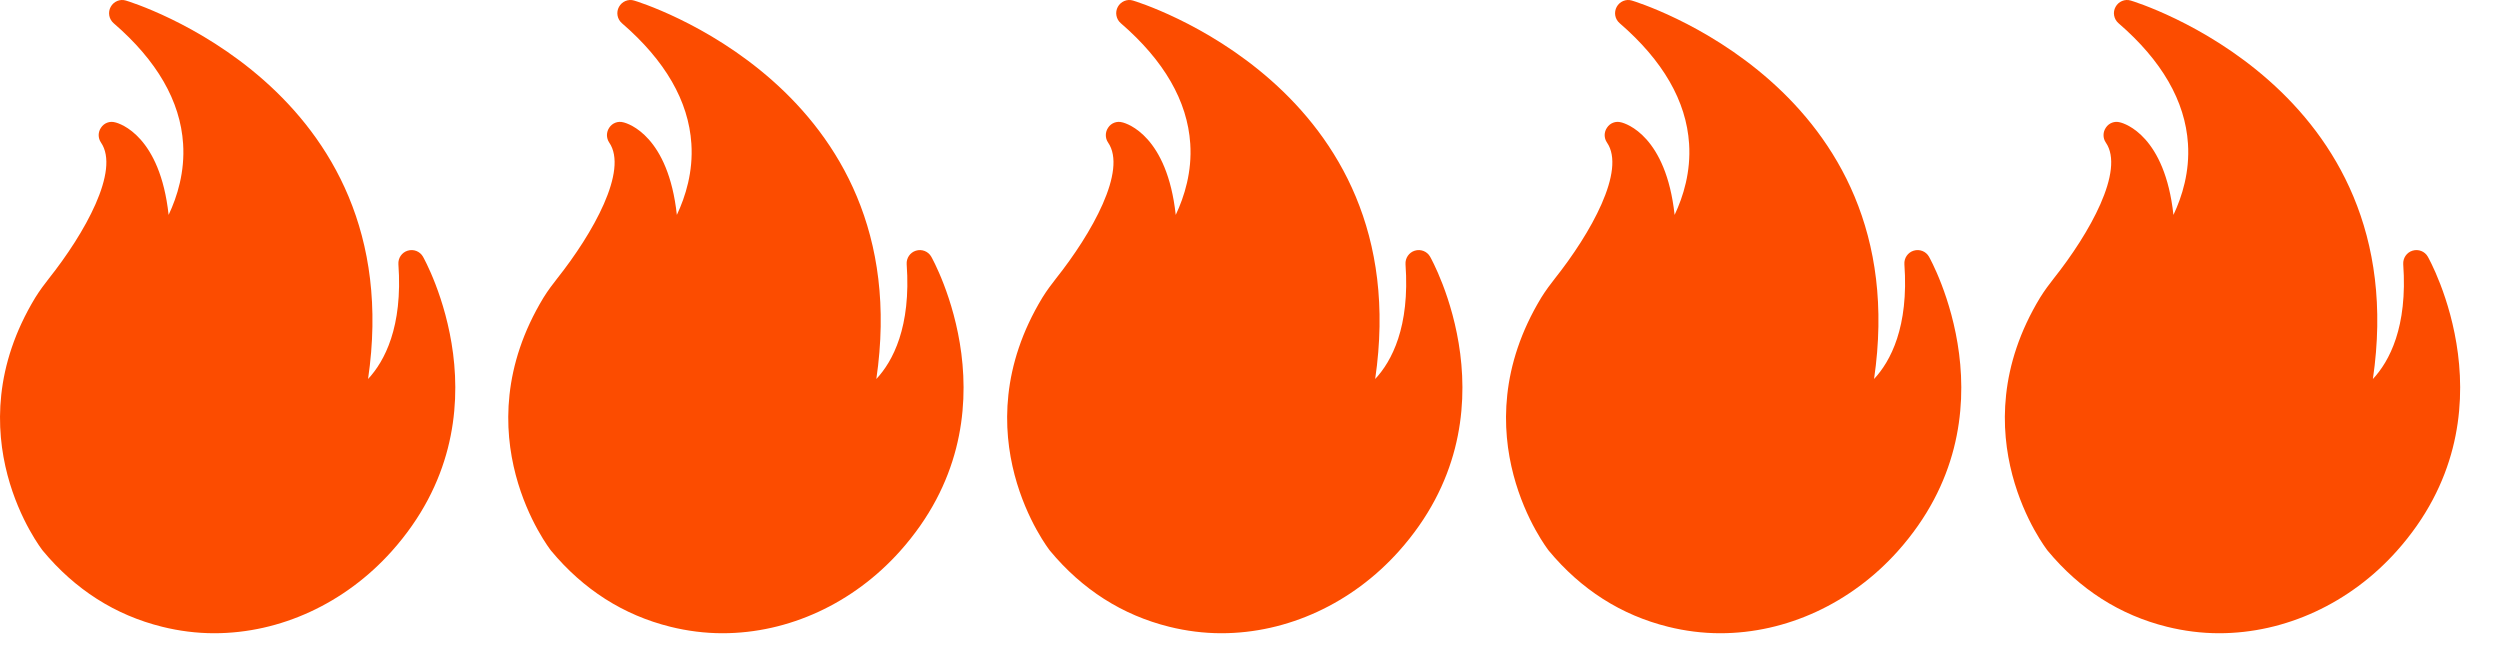 <svg xmlns="http://www.w3.org/2000/svg" fill="none" viewBox="0 0 58 15" height="15" width="58">
<path fill="#FC4C00" d="M9.087 12.79C8.006 13.996 6.507 14.691 4.97 14.691C4.563 14.691 4.156 14.639 3.762 14.541C2.672 14.271 1.742 13.678 0.992 12.775C0.967 12.744 -1.107 10.082 0.818 6.905C0.922 6.737 1.038 6.584 1.13 6.467C1.968 5.412 2.788 3.952 2.342 3.306C2.307 3.255 2.289 3.195 2.289 3.133C2.29 3.071 2.309 3.011 2.345 2.96C2.415 2.853 2.547 2.804 2.669 2.838C2.788 2.865 3.713 3.156 3.912 4.986C4.114 4.558 4.291 3.986 4.248 3.334C4.184 2.345 3.642 1.406 2.635 0.537C2.583 0.491 2.547 0.429 2.535 0.36C2.523 0.292 2.534 0.221 2.568 0.16C2.635 0.035 2.785 -0.03 2.92 0.013C2.99 0.032 9.53 2.015 8.539 8.793C8.921 8.383 9.347 7.588 9.243 6.131C9.233 5.987 9.322 5.858 9.457 5.816C9.595 5.773 9.741 5.831 9.812 5.953C9.833 5.99 11.899 9.647 9.087 12.79Z"></path>
<path fill="#FC4C00" d="M20.878 12.79C19.798 13.996 18.299 14.691 16.762 14.691C16.355 14.691 15.948 14.639 15.553 14.541C14.464 14.271 13.534 13.678 12.784 12.775C12.759 12.744 10.684 10.082 12.609 6.905C12.713 6.737 12.83 6.584 12.922 6.467C13.76 5.412 14.58 3.952 14.133 3.306C14.099 3.255 14.081 3.195 14.081 3.133C14.082 3.071 14.101 3.011 14.136 2.96C14.207 2.853 14.338 2.804 14.461 2.838C14.58 2.865 15.505 3.156 15.703 4.986C15.905 4.558 16.083 3.986 16.04 3.334C15.976 2.345 15.434 1.406 14.427 0.537C14.375 0.491 14.339 0.429 14.327 0.36C14.315 0.292 14.326 0.221 14.36 0.16C14.427 0.035 14.577 -0.03 14.712 0.013C14.782 0.032 21.322 2.015 20.331 8.793C20.713 8.383 21.139 7.588 21.035 6.131C21.025 5.987 21.114 5.858 21.249 5.816C21.386 5.773 21.533 5.831 21.604 5.953C21.625 5.99 23.691 9.647 20.878 12.79Z"></path>
<path fill="#FC4C00" d="M32.452 12.79C31.372 13.996 29.872 14.691 28.336 14.691C27.929 14.691 27.522 14.639 27.127 14.541C26.038 14.271 25.107 13.678 24.358 12.775C24.333 12.744 22.258 10.082 24.183 6.905C24.287 6.737 24.403 6.584 24.495 6.467C25.334 5.412 26.154 3.952 25.707 3.306C25.672 3.255 25.654 3.195 25.655 3.133C25.655 3.071 25.675 3.011 25.71 2.96C25.78 2.853 25.912 2.804 26.035 2.838C26.154 2.865 27.078 3.156 27.277 4.986C27.479 4.558 27.657 3.986 27.614 3.334C27.549 2.345 27.008 1.406 26.001 0.537C25.948 0.491 25.913 0.429 25.901 0.36C25.888 0.292 25.9 0.221 25.933 0.16C26.001 0.035 26.151 -0.03 26.285 0.013C26.356 0.032 32.896 2.015 31.904 8.793C32.287 8.383 32.712 7.588 32.608 6.131C32.599 5.987 32.688 5.858 32.822 5.816C32.96 5.773 33.107 5.831 33.177 5.953C33.199 5.99 35.264 9.647 32.452 12.79Z"></path>
<path fill="#FC4C00" d="M44.026 12.79C42.945 13.996 41.446 14.691 39.91 14.691C39.502 14.691 39.095 14.639 38.701 14.541C37.611 14.271 36.681 13.678 35.931 12.775C35.907 12.744 33.832 10.082 35.757 6.905C35.861 6.737 35.977 6.584 36.069 6.467C36.907 5.412 37.727 3.952 37.281 3.306C37.246 3.255 37.228 3.195 37.228 3.133C37.229 3.071 37.248 3.011 37.284 2.96C37.354 2.853 37.486 2.804 37.608 2.838C37.727 2.865 38.652 3.156 38.851 4.986C39.053 4.558 39.23 3.986 39.187 3.334C39.123 2.345 38.581 1.406 37.575 0.537C37.522 0.491 37.486 0.429 37.474 0.36C37.462 0.292 37.474 0.221 37.507 0.16C37.575 0.035 37.724 -0.03 37.859 0.013C37.929 0.032 44.469 2.015 43.478 8.793C43.86 8.383 44.286 7.588 44.182 6.131C44.172 5.987 44.261 5.858 44.396 5.816C44.534 5.773 44.681 5.831 44.751 5.953C44.772 5.99 46.838 9.647 44.026 12.79Z"></path>
<path fill="#FC4C00" d="M55.599 12.79C54.519 13.996 53.019 14.691 51.483 14.691C51.076 14.691 50.669 14.639 50.274 14.541C49.185 14.271 48.254 13.678 47.505 12.775C47.48 12.744 45.405 10.082 47.33 6.905C47.434 6.737 47.55 6.584 47.642 6.467C48.481 5.412 49.301 3.952 48.854 3.306C48.819 3.255 48.801 3.195 48.802 3.133C48.802 3.071 48.822 3.011 48.857 2.96C48.928 2.853 49.059 2.804 49.182 2.838C49.301 2.865 50.225 3.156 50.424 4.986C50.626 4.558 50.804 3.986 50.761 3.334C50.697 2.345 50.155 1.406 49.148 0.537C49.095 0.491 49.06 0.429 49.048 0.36C49.035 0.292 49.047 0.221 49.081 0.16C49.148 0.035 49.298 -0.03 49.433 0.013C49.503 0.032 56.043 2.015 55.051 8.793C55.434 8.383 55.859 7.588 55.755 6.131C55.746 5.987 55.835 5.858 55.969 5.816C56.107 5.773 56.254 5.831 56.324 5.953C56.346 5.99 58.412 9.647 55.599 12.79Z"></path>
</svg>
